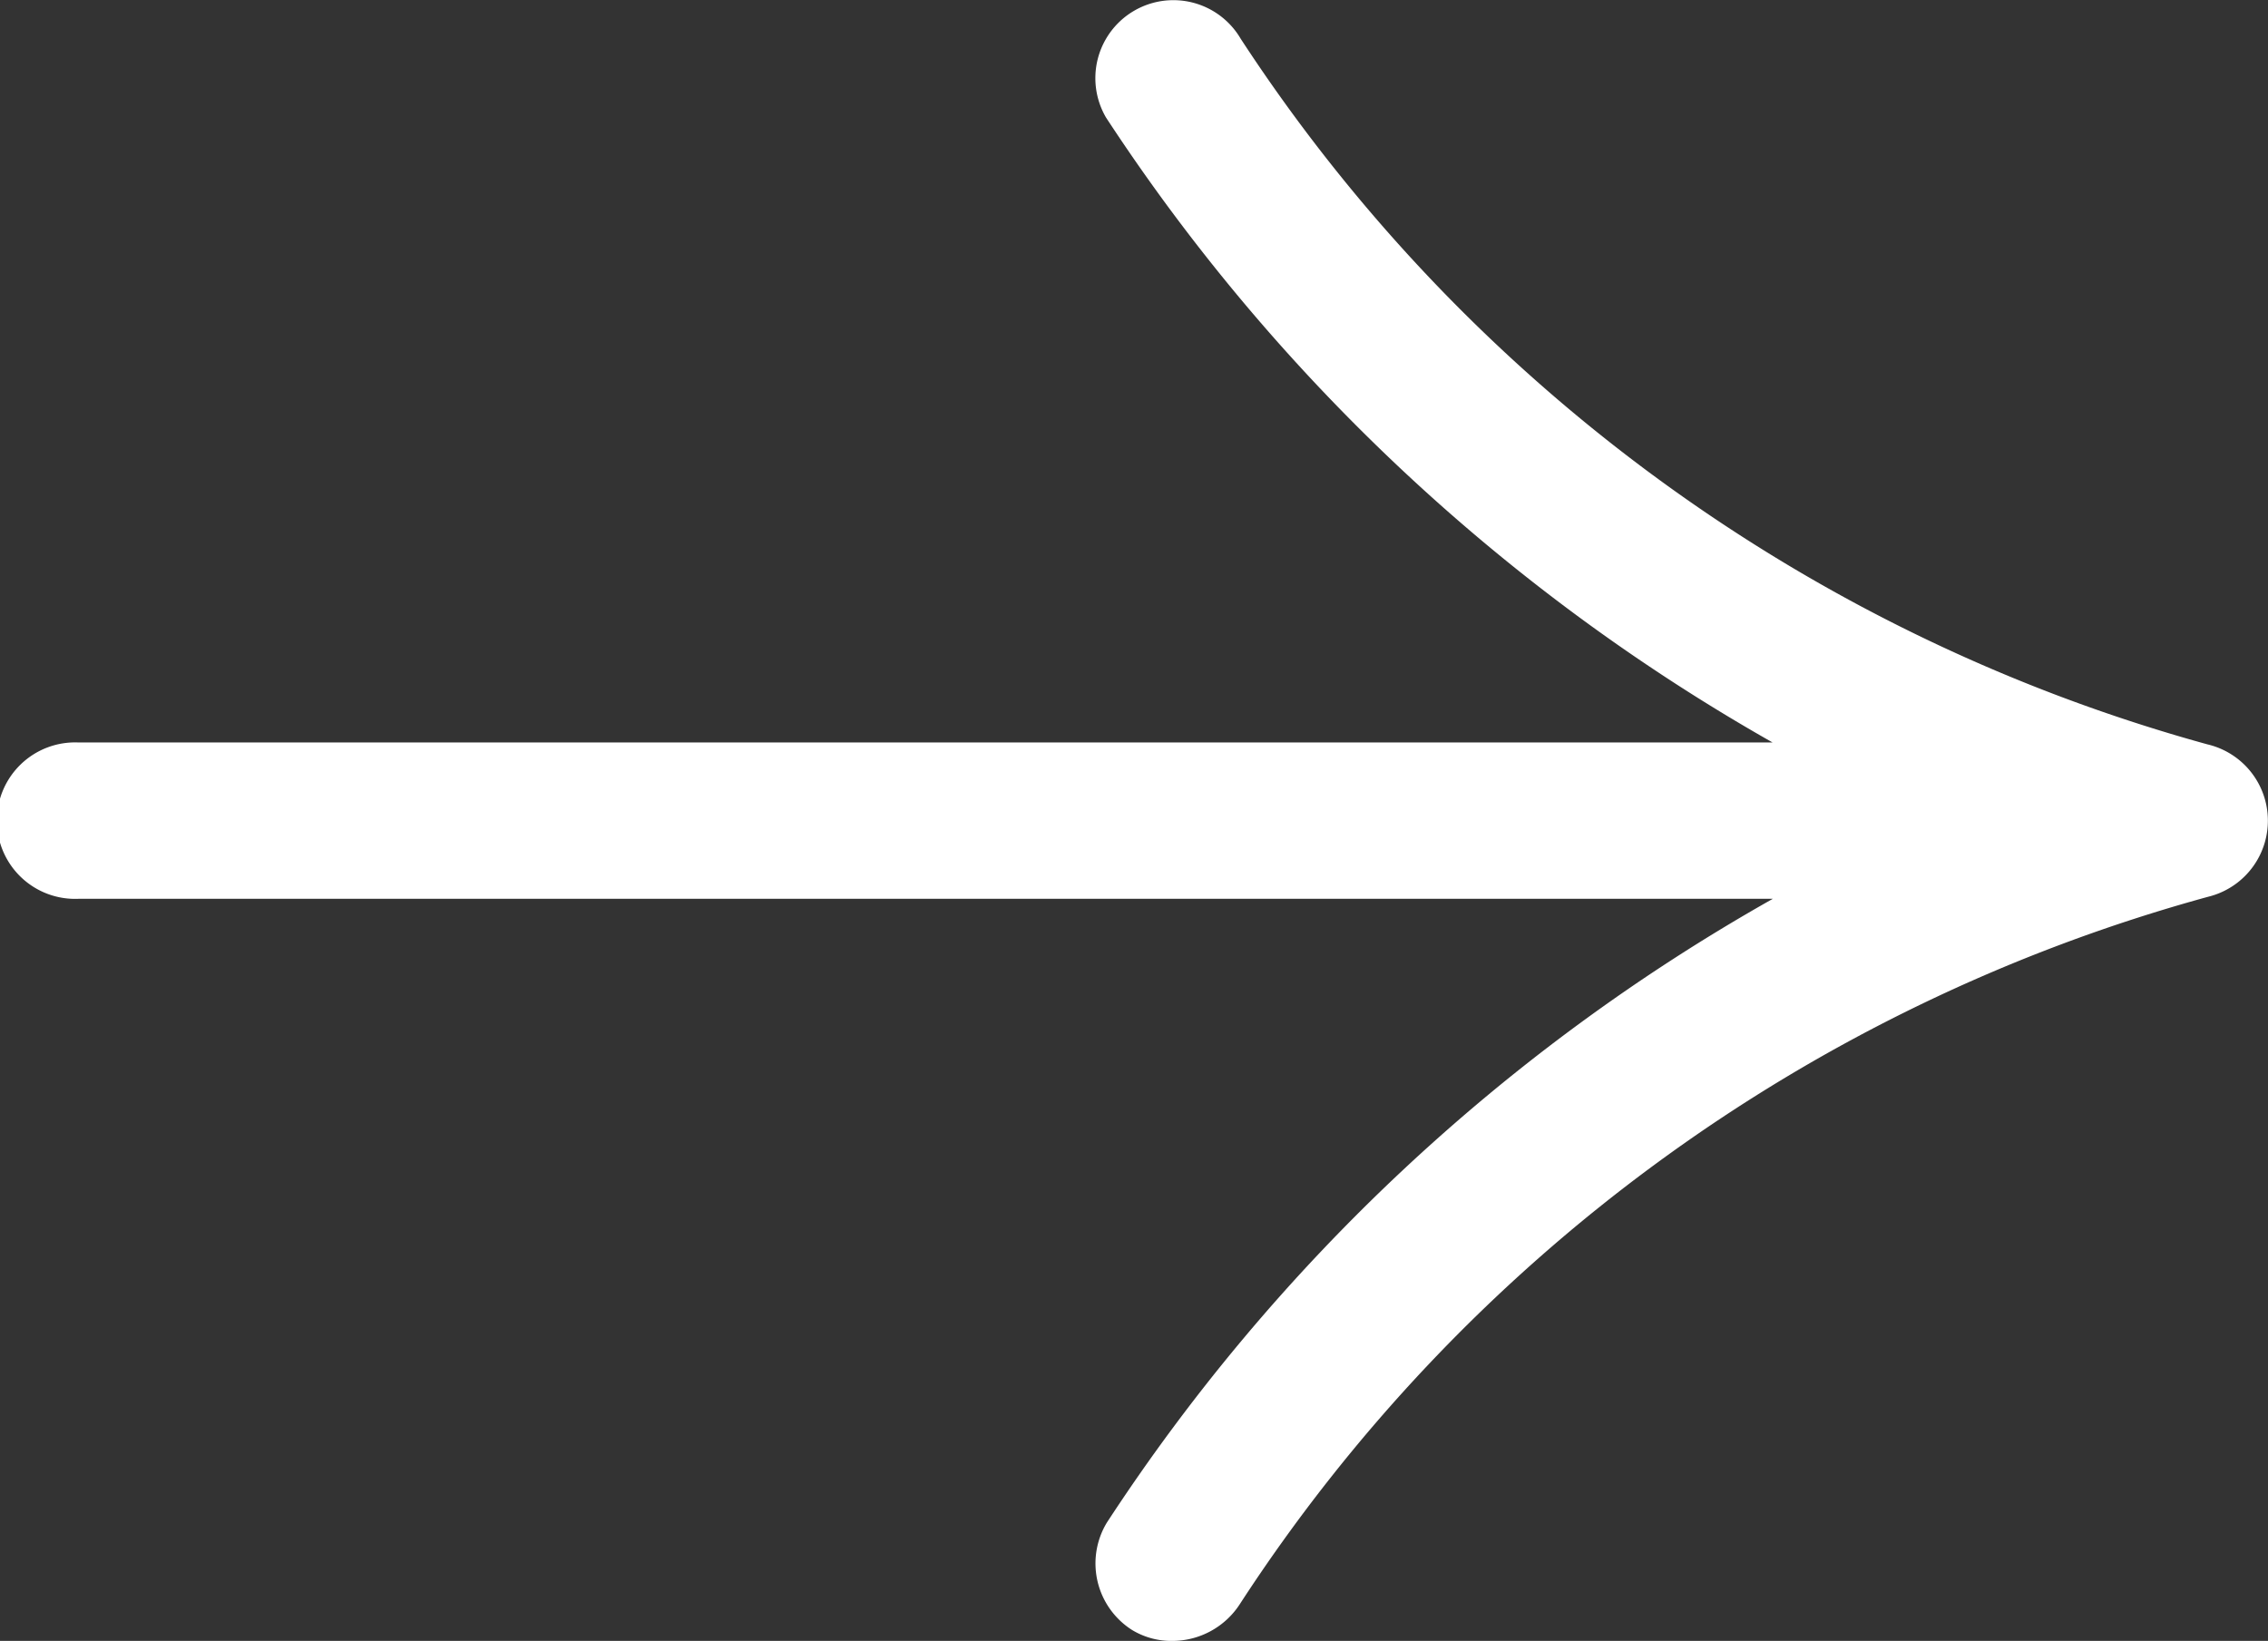 <svg xmlns="http://www.w3.org/2000/svg" width="18" height="13.024" viewBox="0 0 18 13.024">
  <rect x="0" y="0" width="18" height="13.024" fill="#333333" stroke="none"/>
  <g id="Raggruppa_328" data-name="Raggruppa 328" transform="translate(-1081 -1712)">
    <path id="thin-arrow" d="M10.31,22.036a.6.6,0,0,1-.326-.087.626.626,0,0,1-.2-.851,15.262,15.262,0,0,1,5.286-4.952H1.621a.621.621,0,1,1,0-1.241H15.068a15.384,15.384,0,0,1-5.29-4.96.619.619,0,1,1,1.069-.625,13.415,13.415,0,0,0,7.672,5.6.622.622,0,0,1,.005,1.21,13.382,13.382,0,0,0-7.686,5.617.639.639,0,0,1-.528.289Z" transform="translate(1080 1702.988)" fill="#fff"/>
  </g>
</svg>
